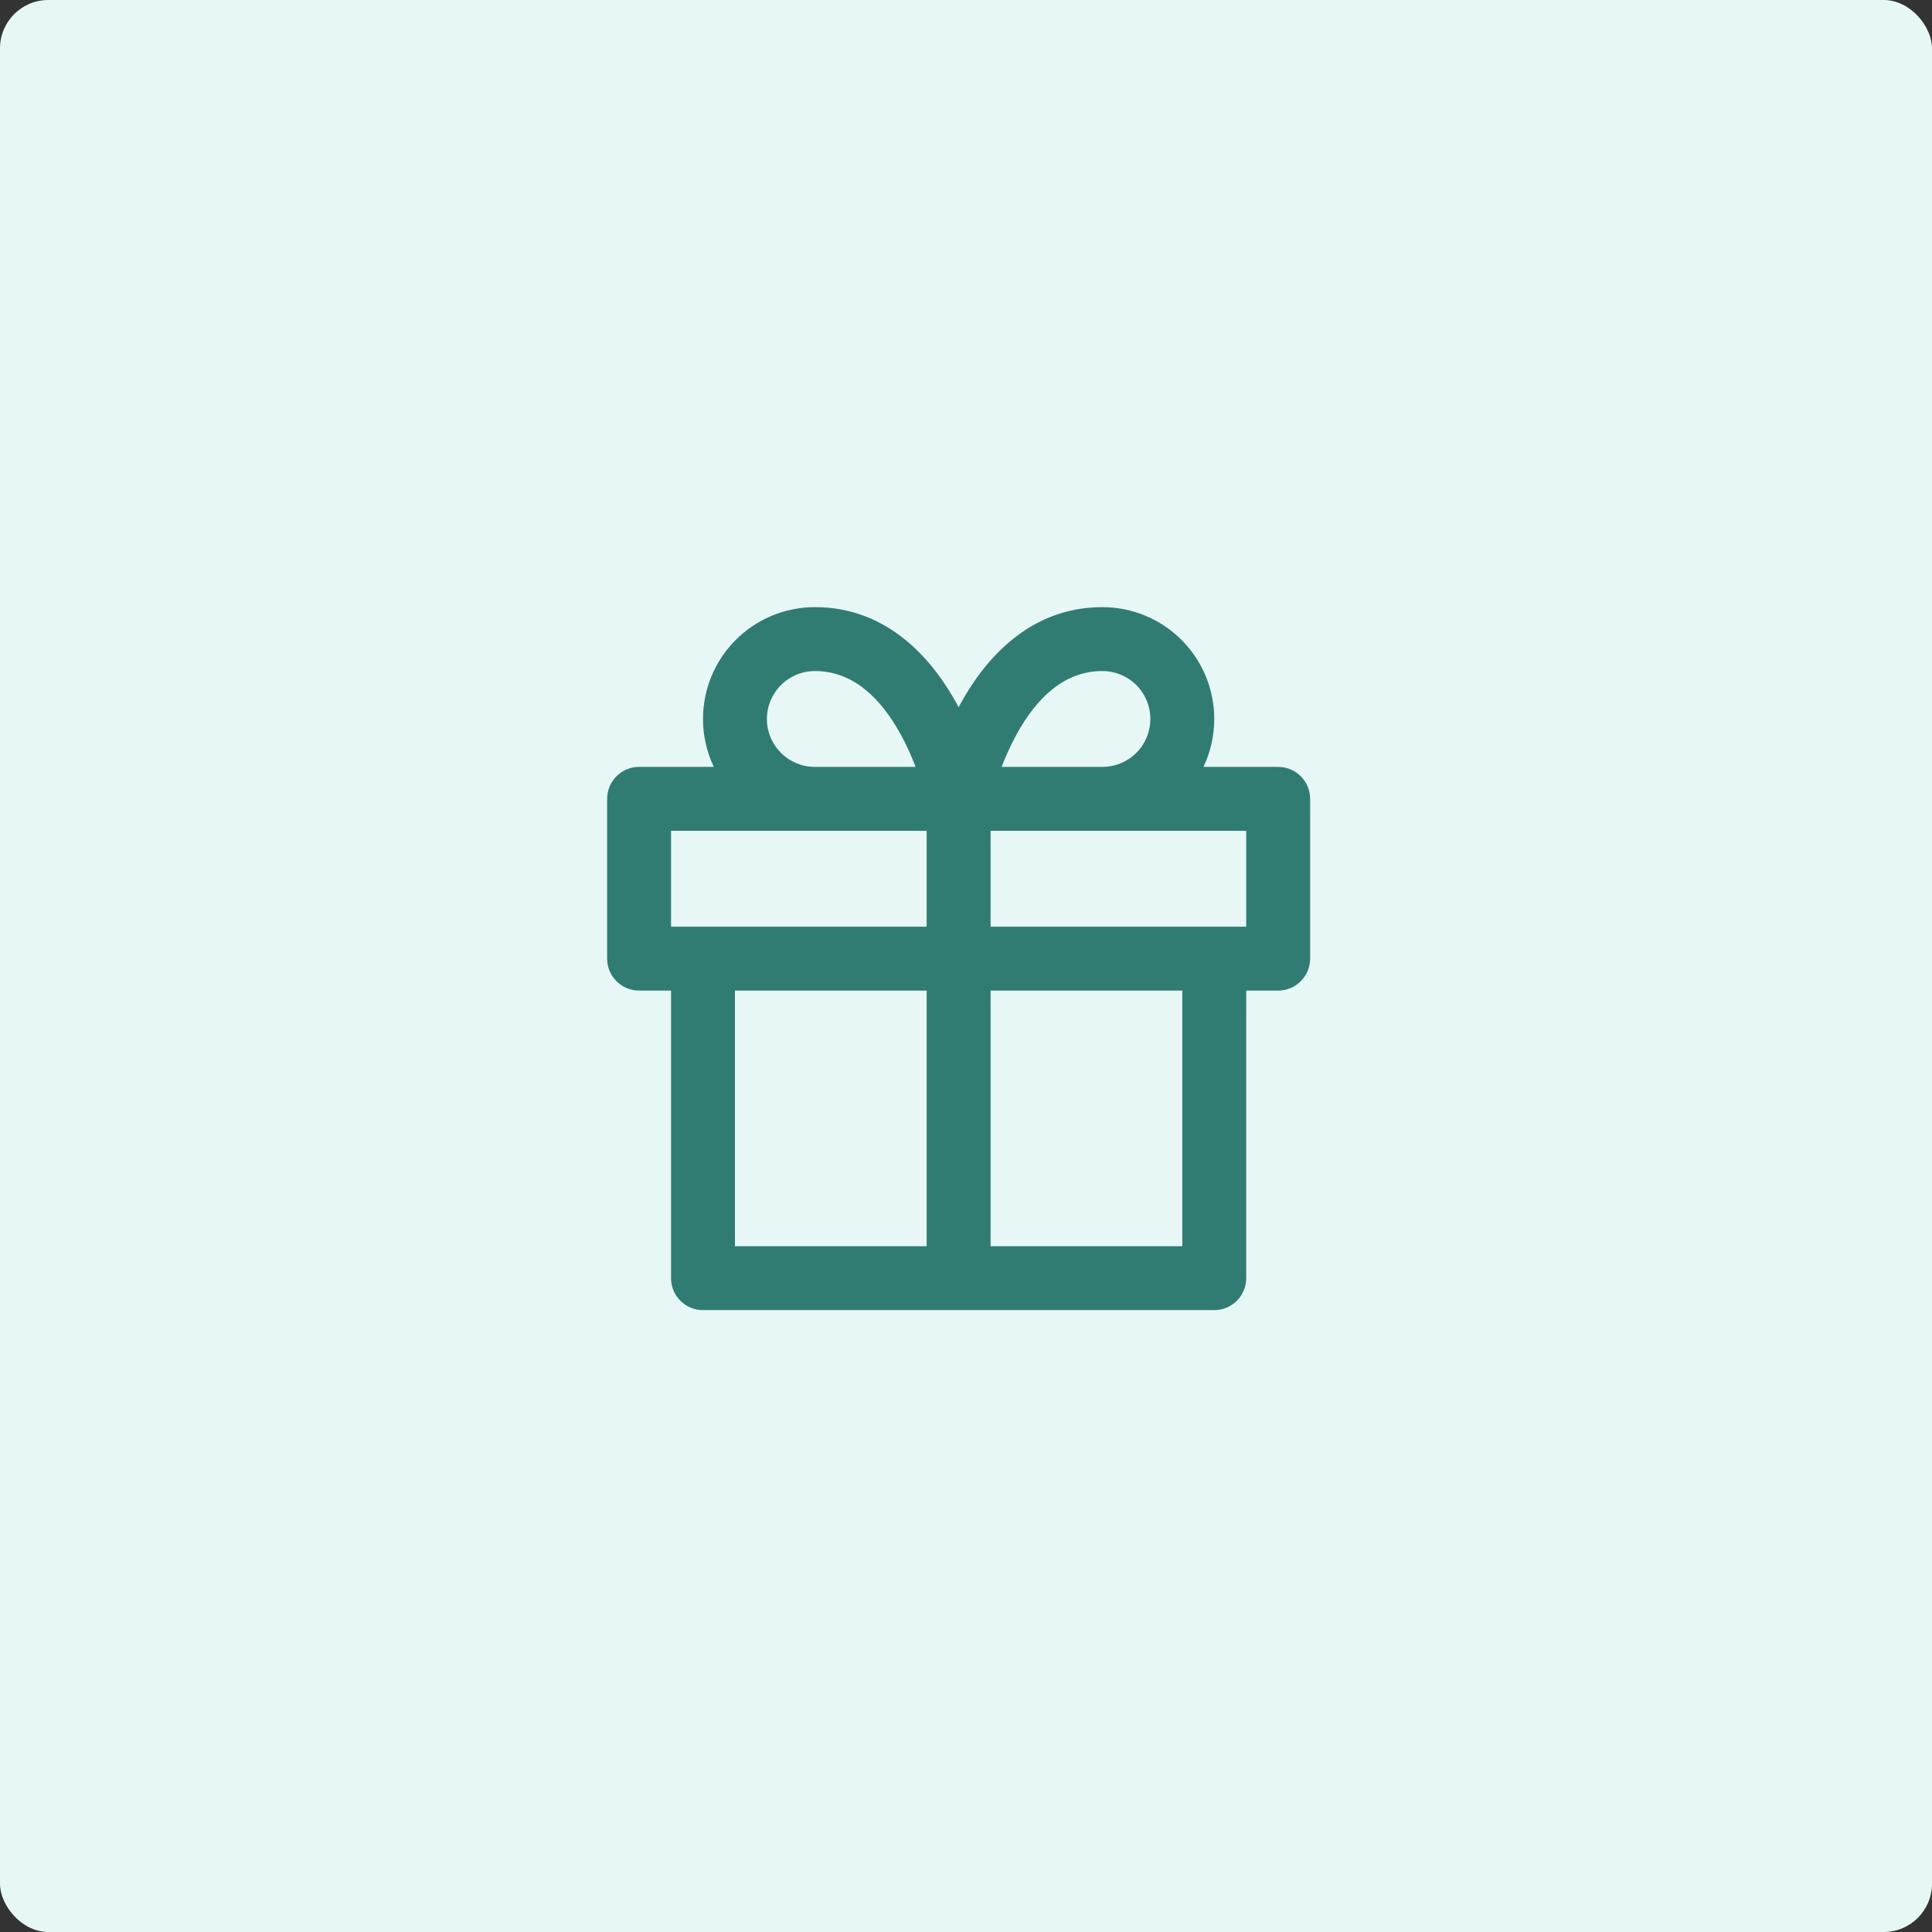 <?xml version="1.0" encoding="UTF-8"?> <svg xmlns="http://www.w3.org/2000/svg" width="160" height="160" viewBox="0 0 160 160" fill="none"><rect x="0" y="0" width="160" height="160" fill="#333333" stroke="none"/><rect width="160" height="160" rx="4" fill="#E7F7F5"></rect><path d="M58.219 59.542C58.219 60.928 58.53 62.282 59.113 63.511H52.926C51.465 63.511 50.28 64.696 50.28 66.158V79.389C50.28 80.851 51.465 82.036 52.926 82.036H55.572V105.852C55.572 107.314 56.757 108.499 58.219 108.499H100.56C102.021 108.499 103.206 107.314 103.206 105.852V82.036H105.852C107.314 82.036 108.499 80.851 108.499 79.389V66.158C108.499 64.696 107.314 63.511 105.852 63.511H99.666C100.249 62.282 100.56 60.928 100.56 59.542C100.56 57.086 99.584 54.73 97.847 52.993C96.11 51.256 93.754 50.28 91.298 50.28C85.195 50.28 81.526 54.677 79.552 58.267C79.496 58.367 79.442 58.467 79.389 58.567C79.336 58.467 79.282 58.367 79.227 58.267C77.253 54.677 73.584 50.28 67.481 50.28C65.025 50.28 62.669 51.256 60.932 52.993C59.195 54.73 58.219 57.086 58.219 59.542ZM67.481 55.572C70.64 55.572 72.925 57.791 74.59 60.817C75.095 61.737 75.504 62.666 75.827 63.511H67.481C66.428 63.511 65.418 63.093 64.674 62.349C63.93 61.604 63.511 60.595 63.511 59.542C63.511 58.489 63.93 57.48 64.674 56.735C65.418 55.991 66.428 55.572 67.481 55.572ZM82.951 63.511C83.274 62.666 83.683 61.737 84.189 60.817C85.853 57.791 88.138 55.572 91.298 55.572C92.35 55.572 93.36 55.991 94.105 56.735C94.849 57.48 95.267 58.489 95.267 59.542C95.267 60.595 94.849 61.604 94.105 62.349C93.36 63.093 92.35 63.511 91.298 63.511H82.951ZM82.036 68.804H103.206V76.743H82.036V68.804ZM76.743 68.804V76.743H55.572V68.804H76.743ZM82.036 103.206V82.036H97.913V103.206H82.036ZM76.743 82.036V103.206H60.865V82.036H76.743Z" fill="#307C73"></path></svg> 
